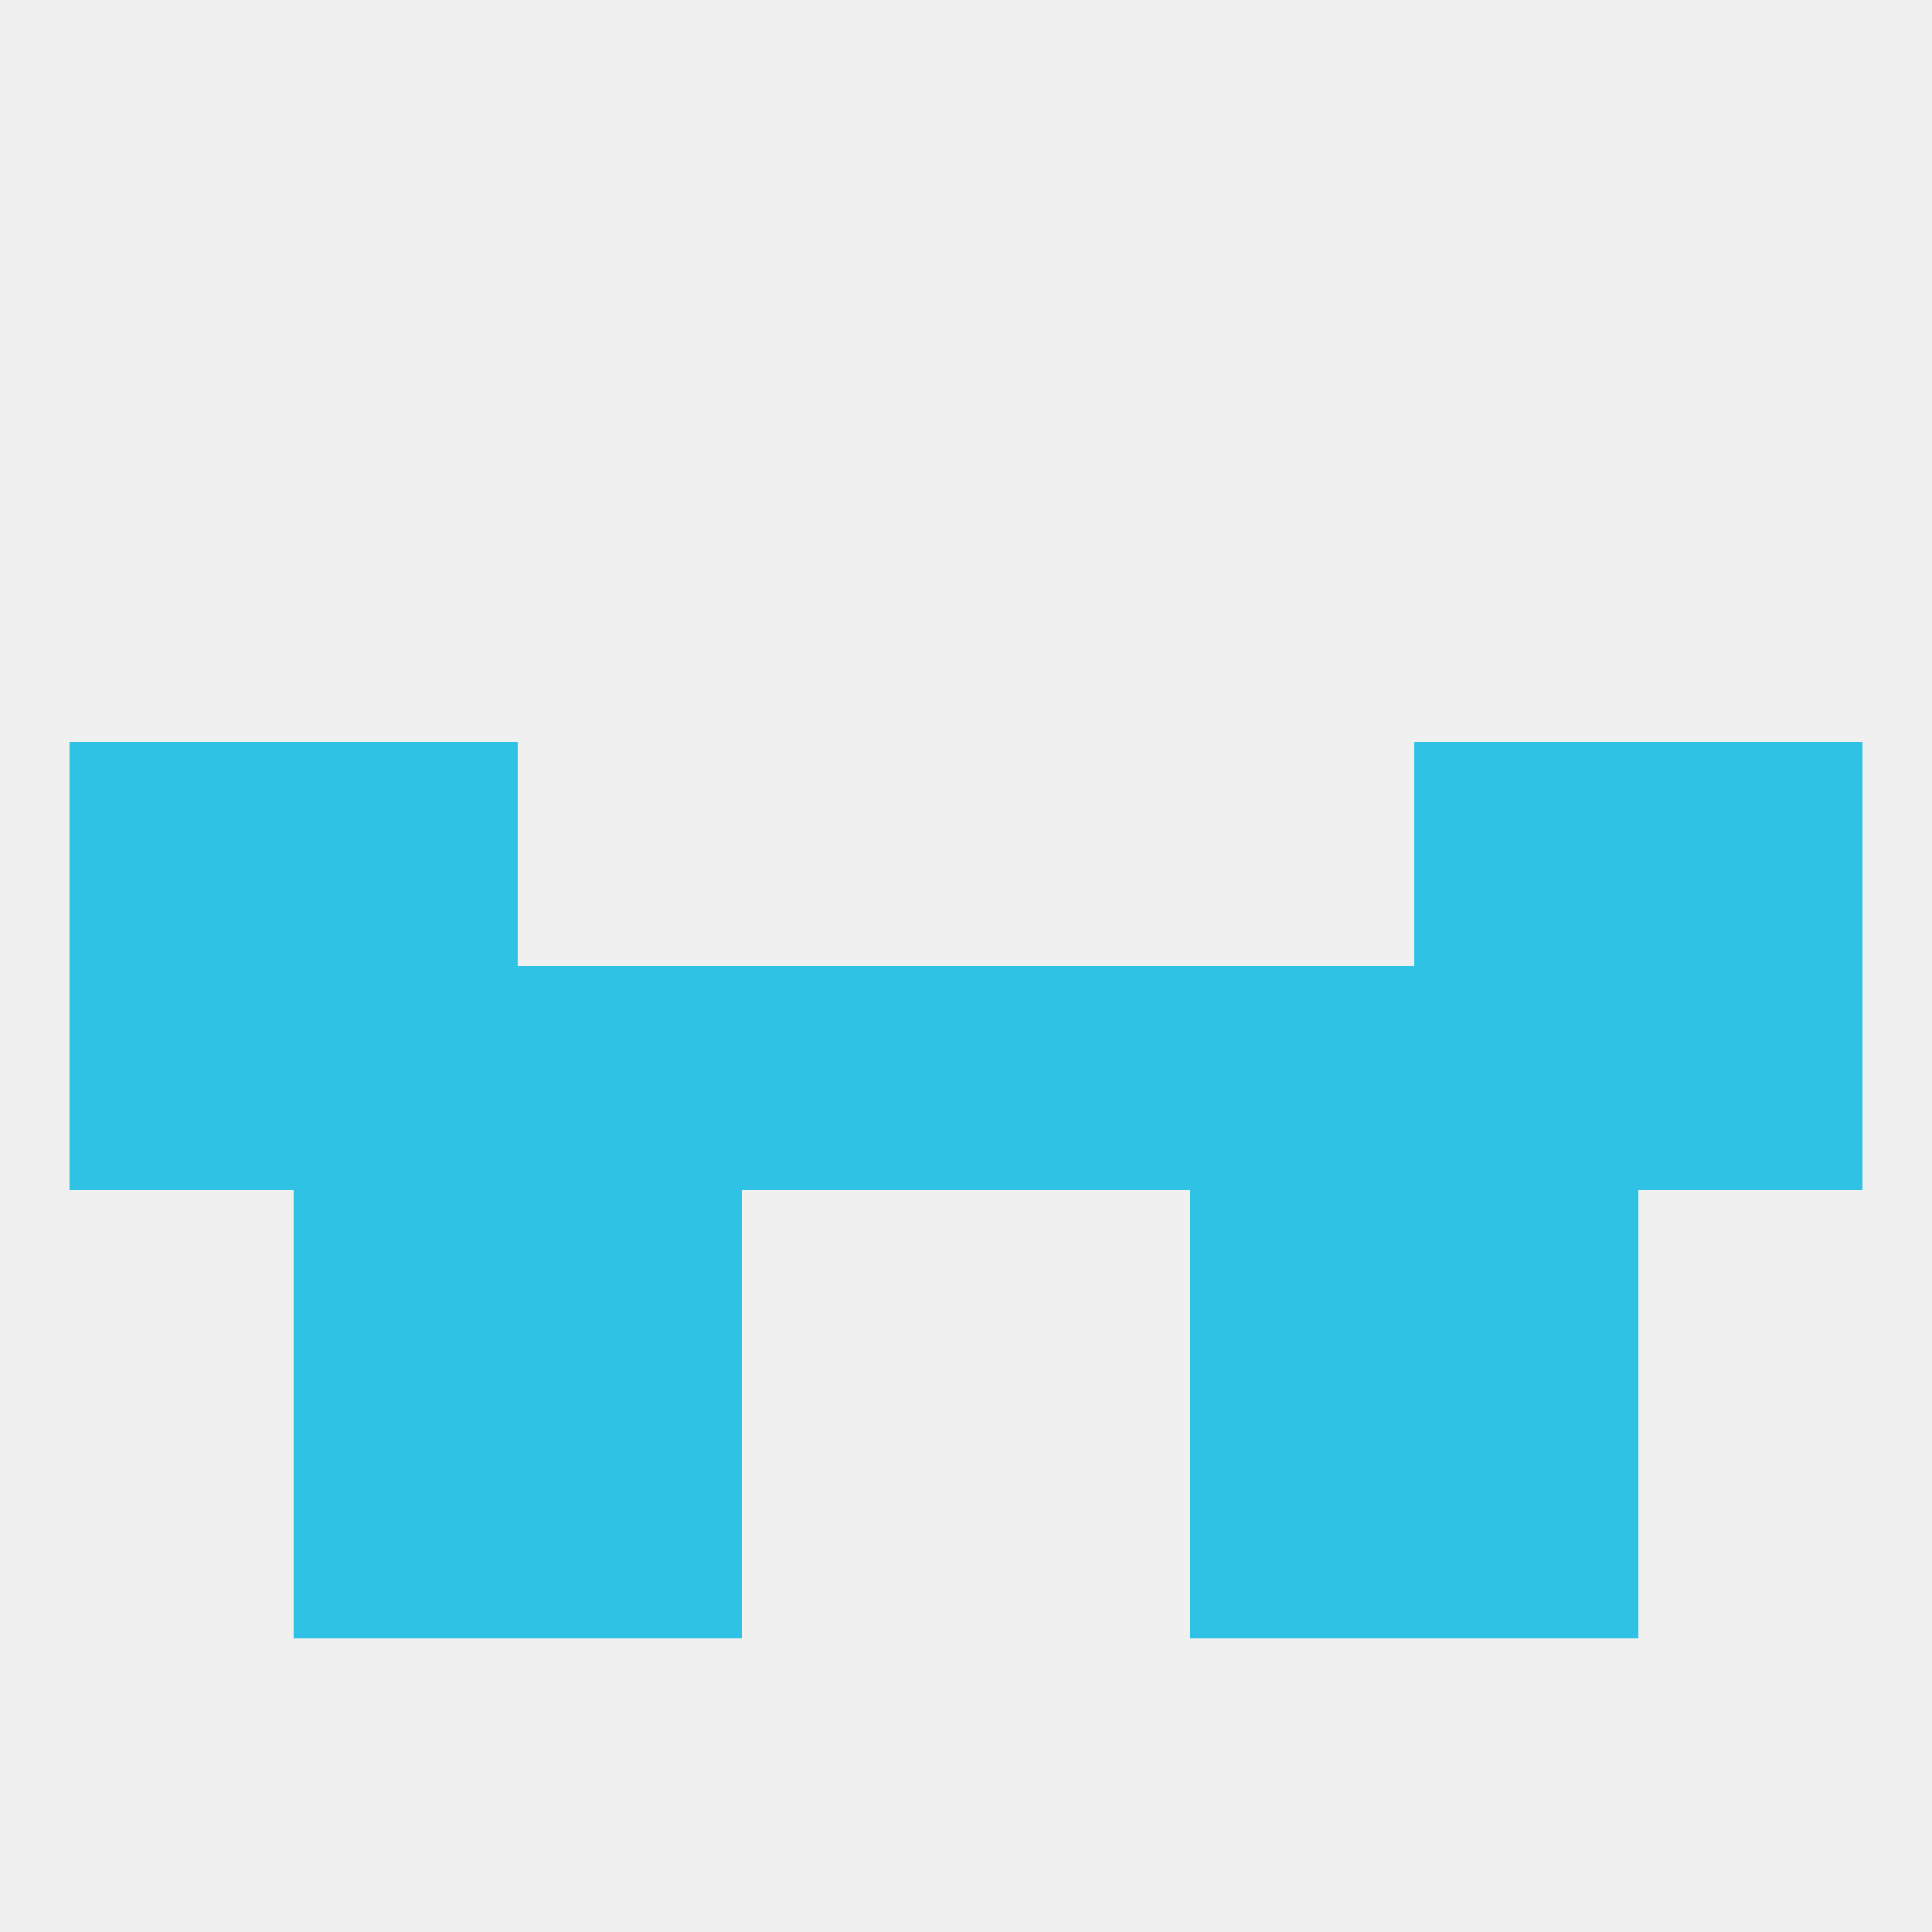 
<!--   <?xml version="1.0"?> -->
<svg version="1.1" baseprofile="full" xmlns="http://www.w3.org/2000/svg" xmlns:xlink="http://www.w3.org/1999/xlink" xmlns:ev="http://www.w3.org/2001/xml-events" width="250" height="250" viewBox="0 0 250 250" >
	<rect width="100%" height="100%" fill="rgba(240,240,240,255)"/>

	<rect x="9" y="125" width="29" height="29" fill="rgba(47,194,228,255)"/>
	<rect x="212" y="125" width="29" height="29" fill="rgba(47,194,228,255)"/>
	<rect x="67" y="125" width="29" height="29" fill="rgba(47,194,228,255)"/>
	<rect x="154" y="125" width="29" height="29" fill="rgba(47,194,228,255)"/>
	<rect x="38" y="125" width="29" height="29" fill="rgba(47,194,228,255)"/>
	<rect x="183" y="125" width="29" height="29" fill="rgba(47,194,228,255)"/>
	<rect x="96" y="125" width="29" height="29" fill="rgba(47,194,228,255)"/>
	<rect x="125" y="125" width="29" height="29" fill="rgba(47,194,228,255)"/>
	<rect x="183" y="96" width="29" height="29" fill="rgba(47,194,228,255)"/>
	<rect x="9" y="96" width="29" height="29" fill="rgba(47,194,228,255)"/>
	<rect x="212" y="96" width="29" height="29" fill="rgba(47,194,228,255)"/>
	<rect x="38" y="96" width="29" height="29" fill="rgba(47,194,228,255)"/>
	<rect x="67" y="154" width="29" height="29" fill="rgba(47,194,228,255)"/>
	<rect x="154" y="154" width="29" height="29" fill="rgba(47,194,228,255)"/>
	<rect x="38" y="154" width="29" height="29" fill="rgba(47,194,228,255)"/>
	<rect x="183" y="154" width="29" height="29" fill="rgba(47,194,228,255)"/>
	<rect x="67" y="183" width="29" height="29" fill="rgba(47,194,228,255)"/>
	<rect x="154" y="183" width="29" height="29" fill="rgba(47,194,228,255)"/>
	<rect x="38" y="183" width="29" height="29" fill="rgba(47,194,228,255)"/>
	<rect x="183" y="183" width="29" height="29" fill="rgba(47,194,228,255)"/>
</svg>